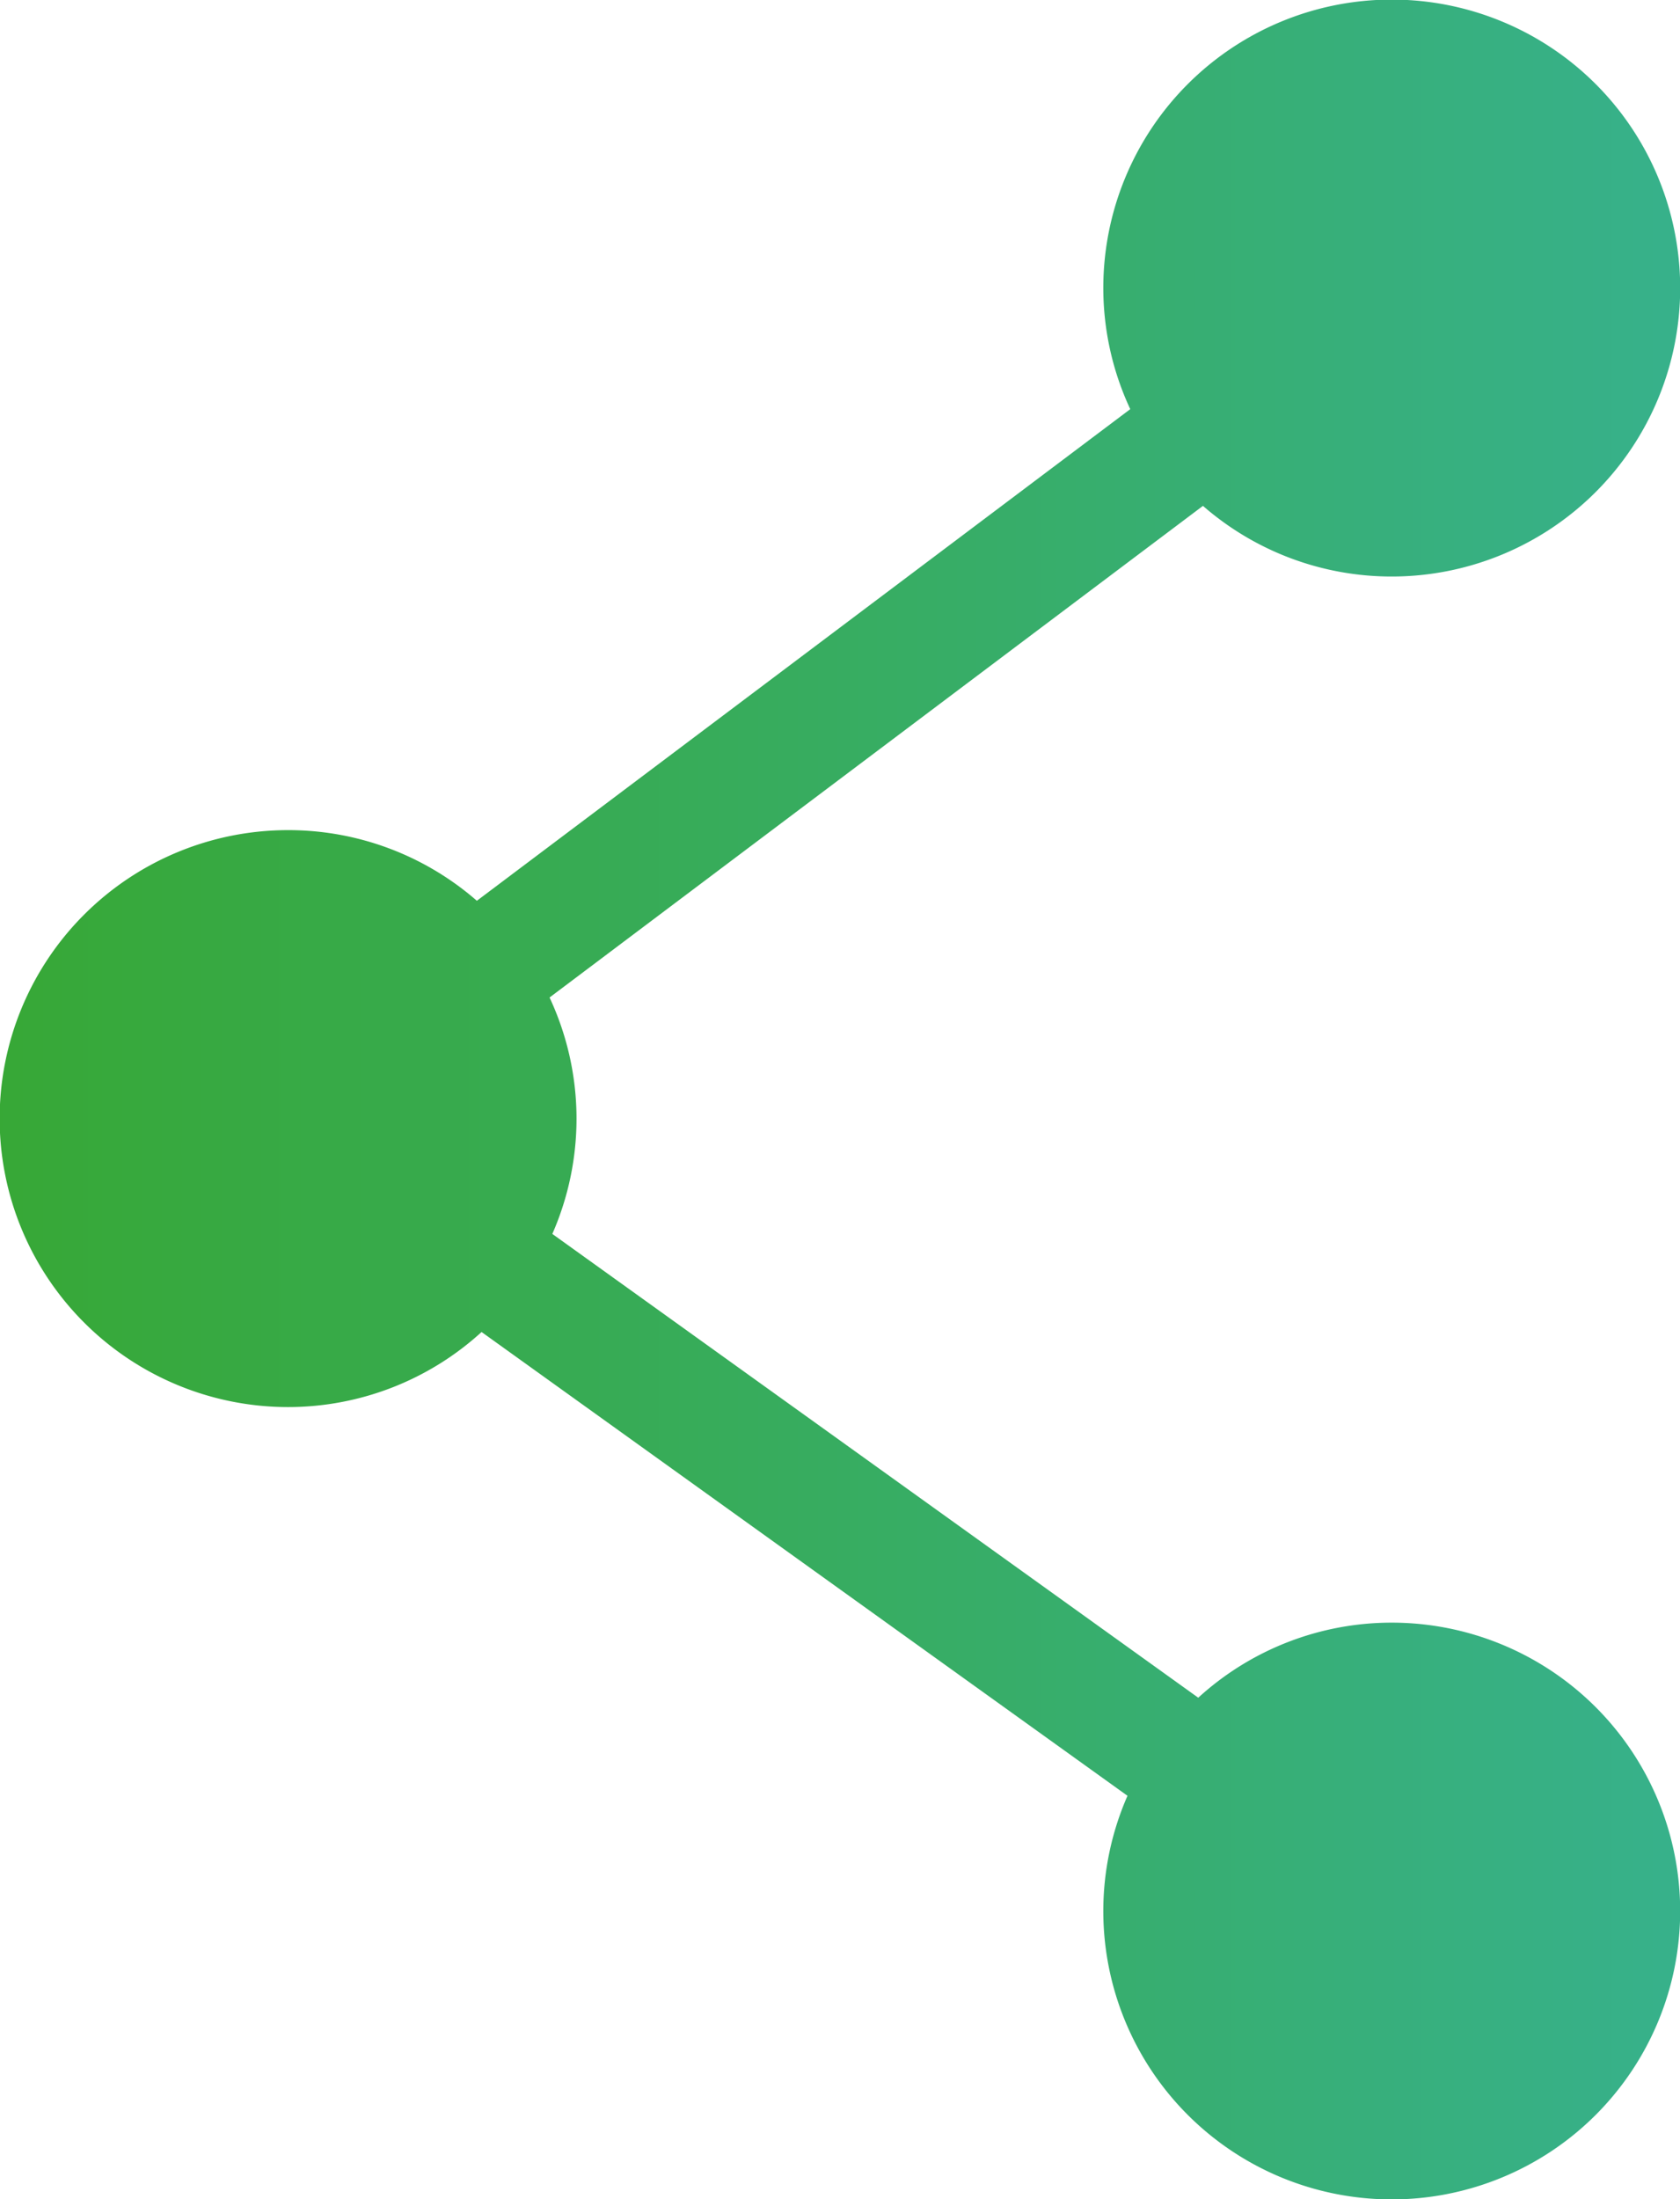 <svg xmlns="http://www.w3.org/2000/svg" xmlns:xlink="http://www.w3.org/1999/xlink" width="28.54" height="37.356" viewBox="0 0 28.54 37.356">
  <defs>
    <linearGradient id="linear-gradient" y1="0.5" x2="1.349" y2="0.5" gradientUnits="objectBoundingBox">
      <stop offset="0" stop-color="#37a836"/>
      <stop offset="1" stop-color="#37b4a9"/>
    </linearGradient>
  </defs>
  <path id="Path_512" data-name="Path 512" d="M-915.1,196.553a4.87,4.87,0,0,0-3.287,1.275l-10.973-7.878a4.877,4.877,0,0,0,.411-1.959,4.868,4.868,0,0,0-.458-2.057l11.1-8.351a4.873,4.873,0,0,0,3.207,1.2,4.9,4.9,0,0,0,4.9-4.9,4.9,4.9,0,0,0-4.9-4.9,4.9,4.9,0,0,0-4.9,4.9,4.868,4.868,0,0,0,.458,2.057l-11.1,8.351a4.872,4.872,0,0,0-3.207-1.2,4.9,4.9,0,0,0-4.9,4.9,4.9,4.9,0,0,0,4.9,4.9,4.874,4.874,0,0,0,3.287-1.275l10.973,7.878A4.879,4.879,0,0,0-920,201.45a4.9,4.9,0,0,0,4.9,4.9,4.9,4.9,0,0,0,4.9-4.9A4.9,4.9,0,0,0-915.1,196.553Z" transform="translate(938.743 -168.99)" fill="url(#linear-gradient)"/>
</svg>
